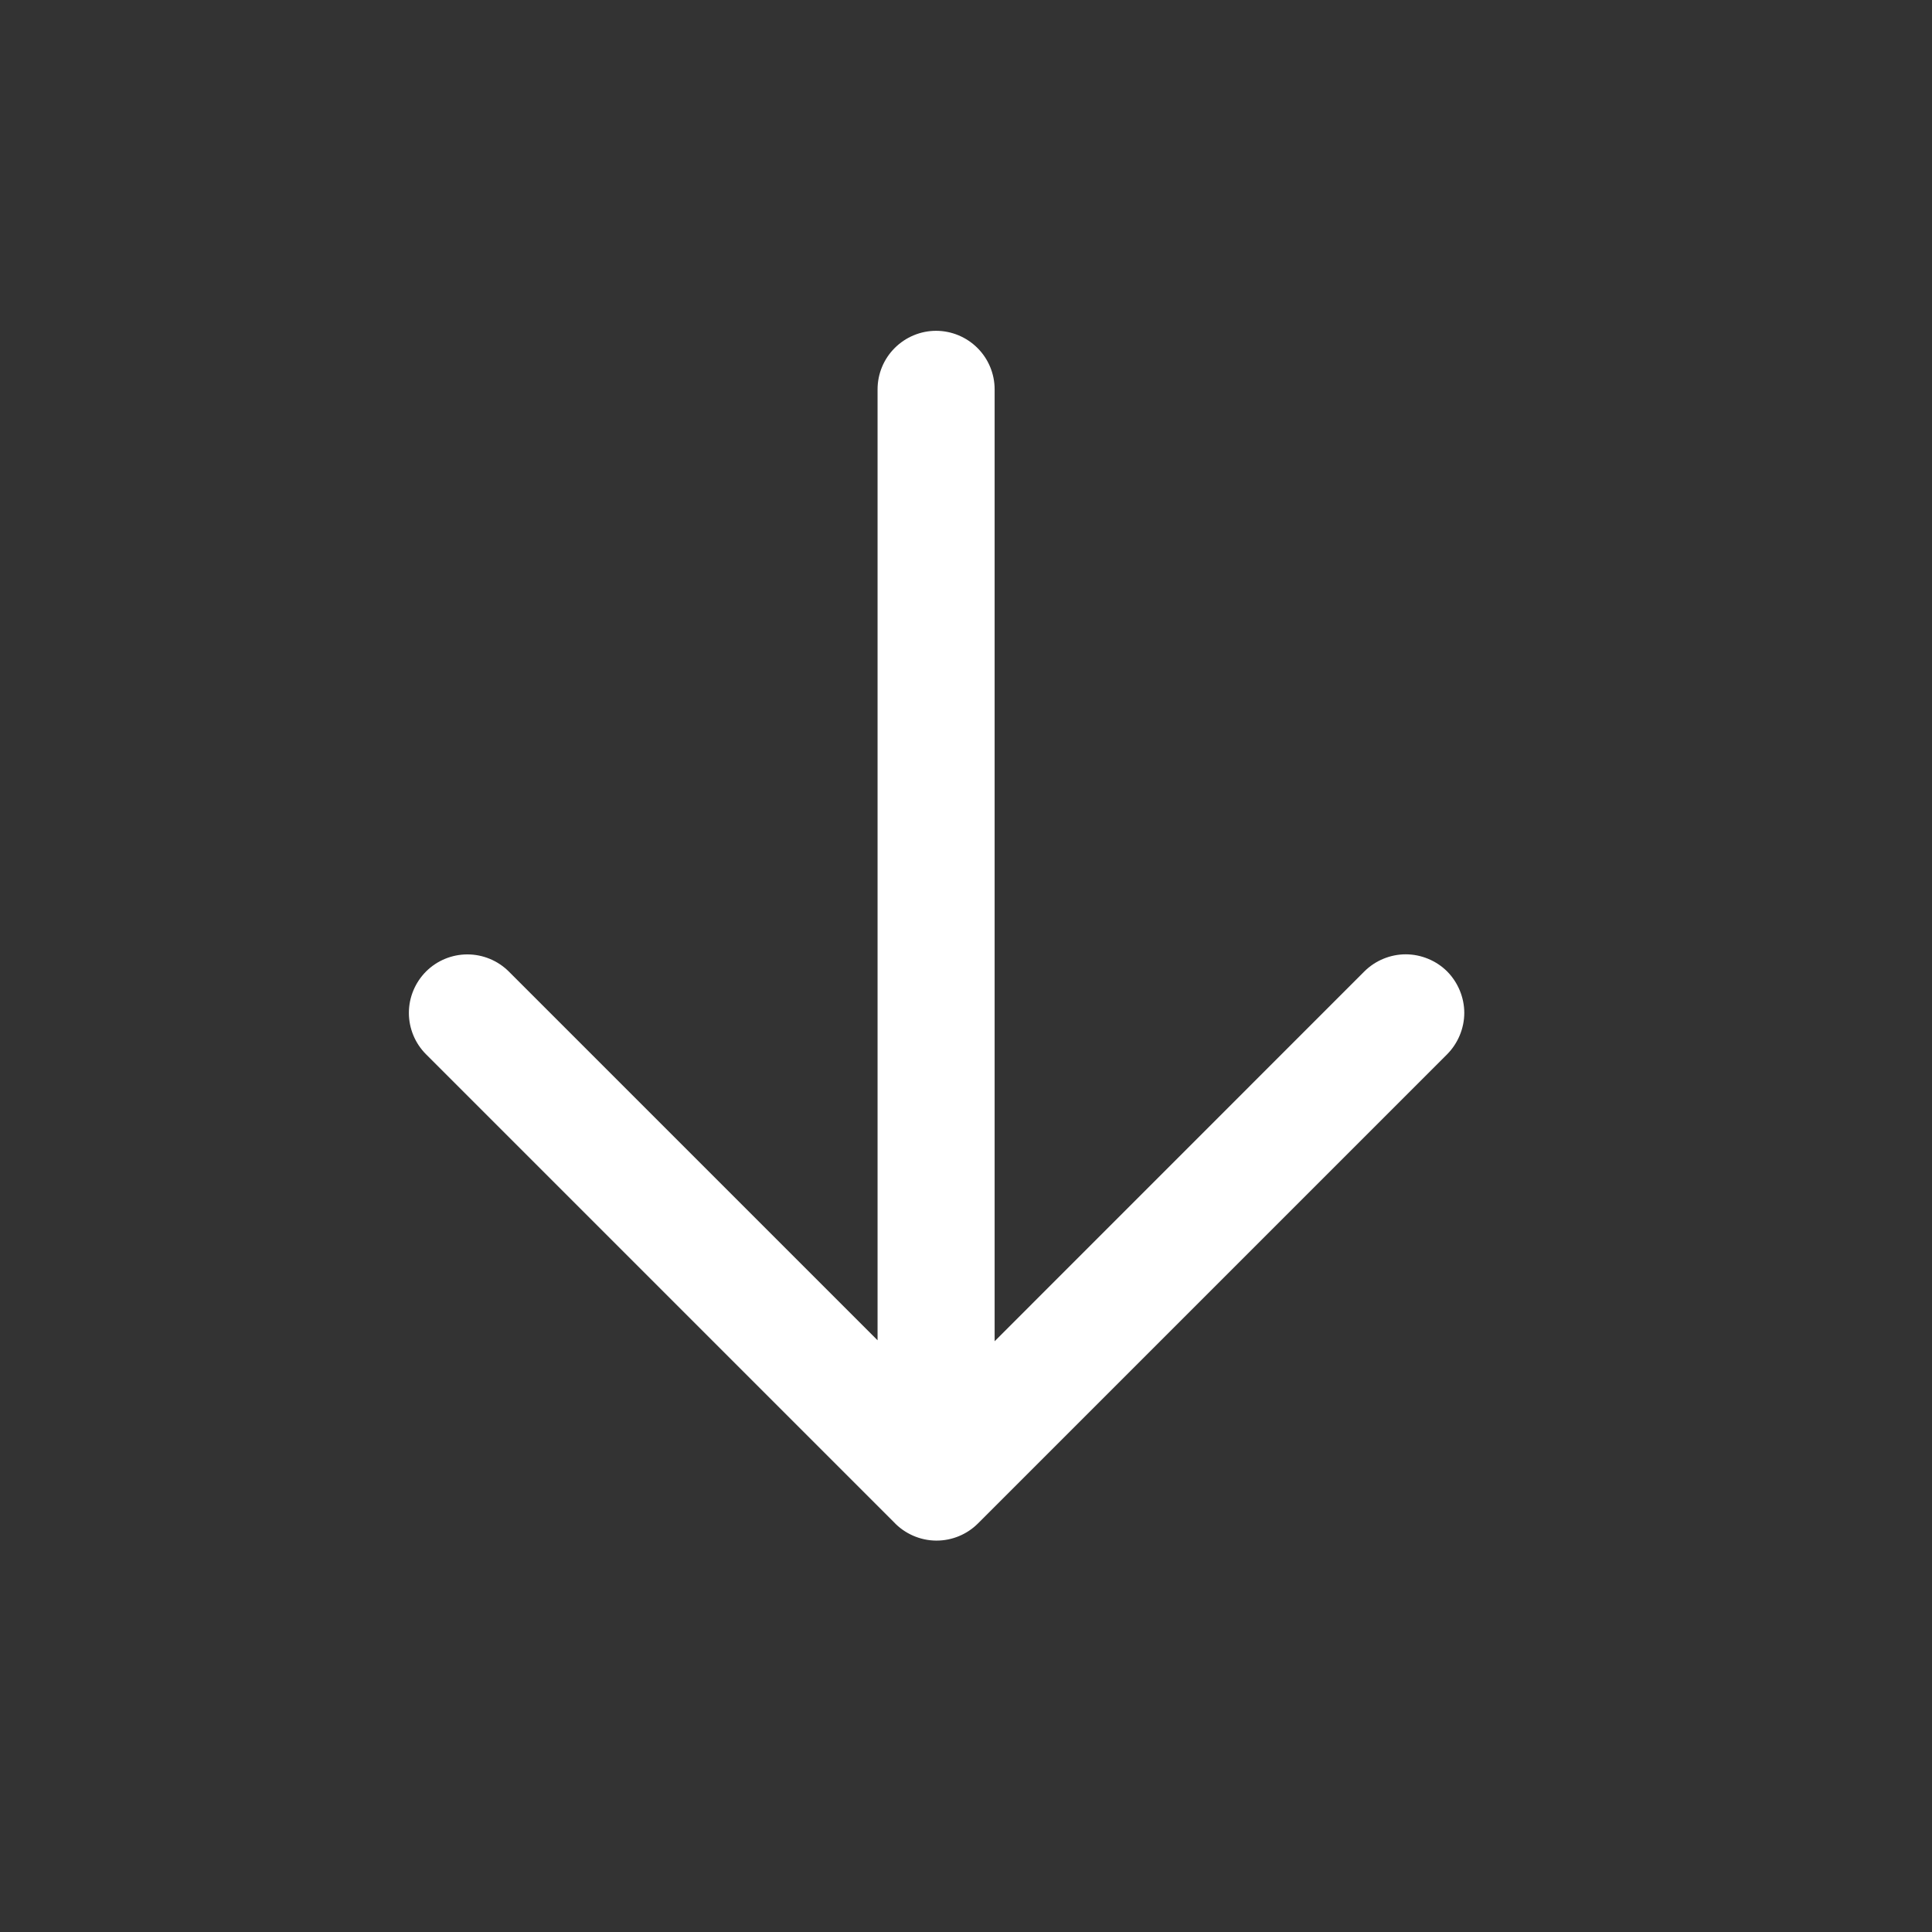 <svg width="22" height="22" viewBox="0 0 22 22" fill="none" xmlns="http://www.w3.org/2000/svg">
<rect x="0" y="0" width="22" height="22" fill="#333333" stroke="none"/>
<path d="M9.993 4.434L9.993 15.262L5.793 11.062C5.668 10.938 5.499 10.868 5.322 10.868C5.146 10.868 4.976 10.938 4.851 11.063C4.727 11.188 4.656 11.357 4.656 11.534C4.656 11.71 4.726 11.88 4.851 12.005L10.178 17.332C10.301 17.464 10.478 17.542 10.659 17.543L10.662 17.543L10.665 17.543C10.841 17.543 11.011 17.473 11.136 17.348L16.479 12.005C16.602 11.881 16.674 11.709 16.674 11.534C16.674 11.358 16.602 11.186 16.479 11.062C16.355 10.938 16.182 10.867 16.007 10.867C15.832 10.867 15.66 10.938 15.536 11.062L11.326 15.273L11.326 4.434C11.326 4.257 11.256 4.088 11.131 3.963C11.006 3.838 10.836 3.767 10.659 3.767C10.483 3.767 10.313 3.838 10.188 3.963C10.063 4.088 9.993 4.257 9.993 4.434Z" fill="white"/>
</svg>
